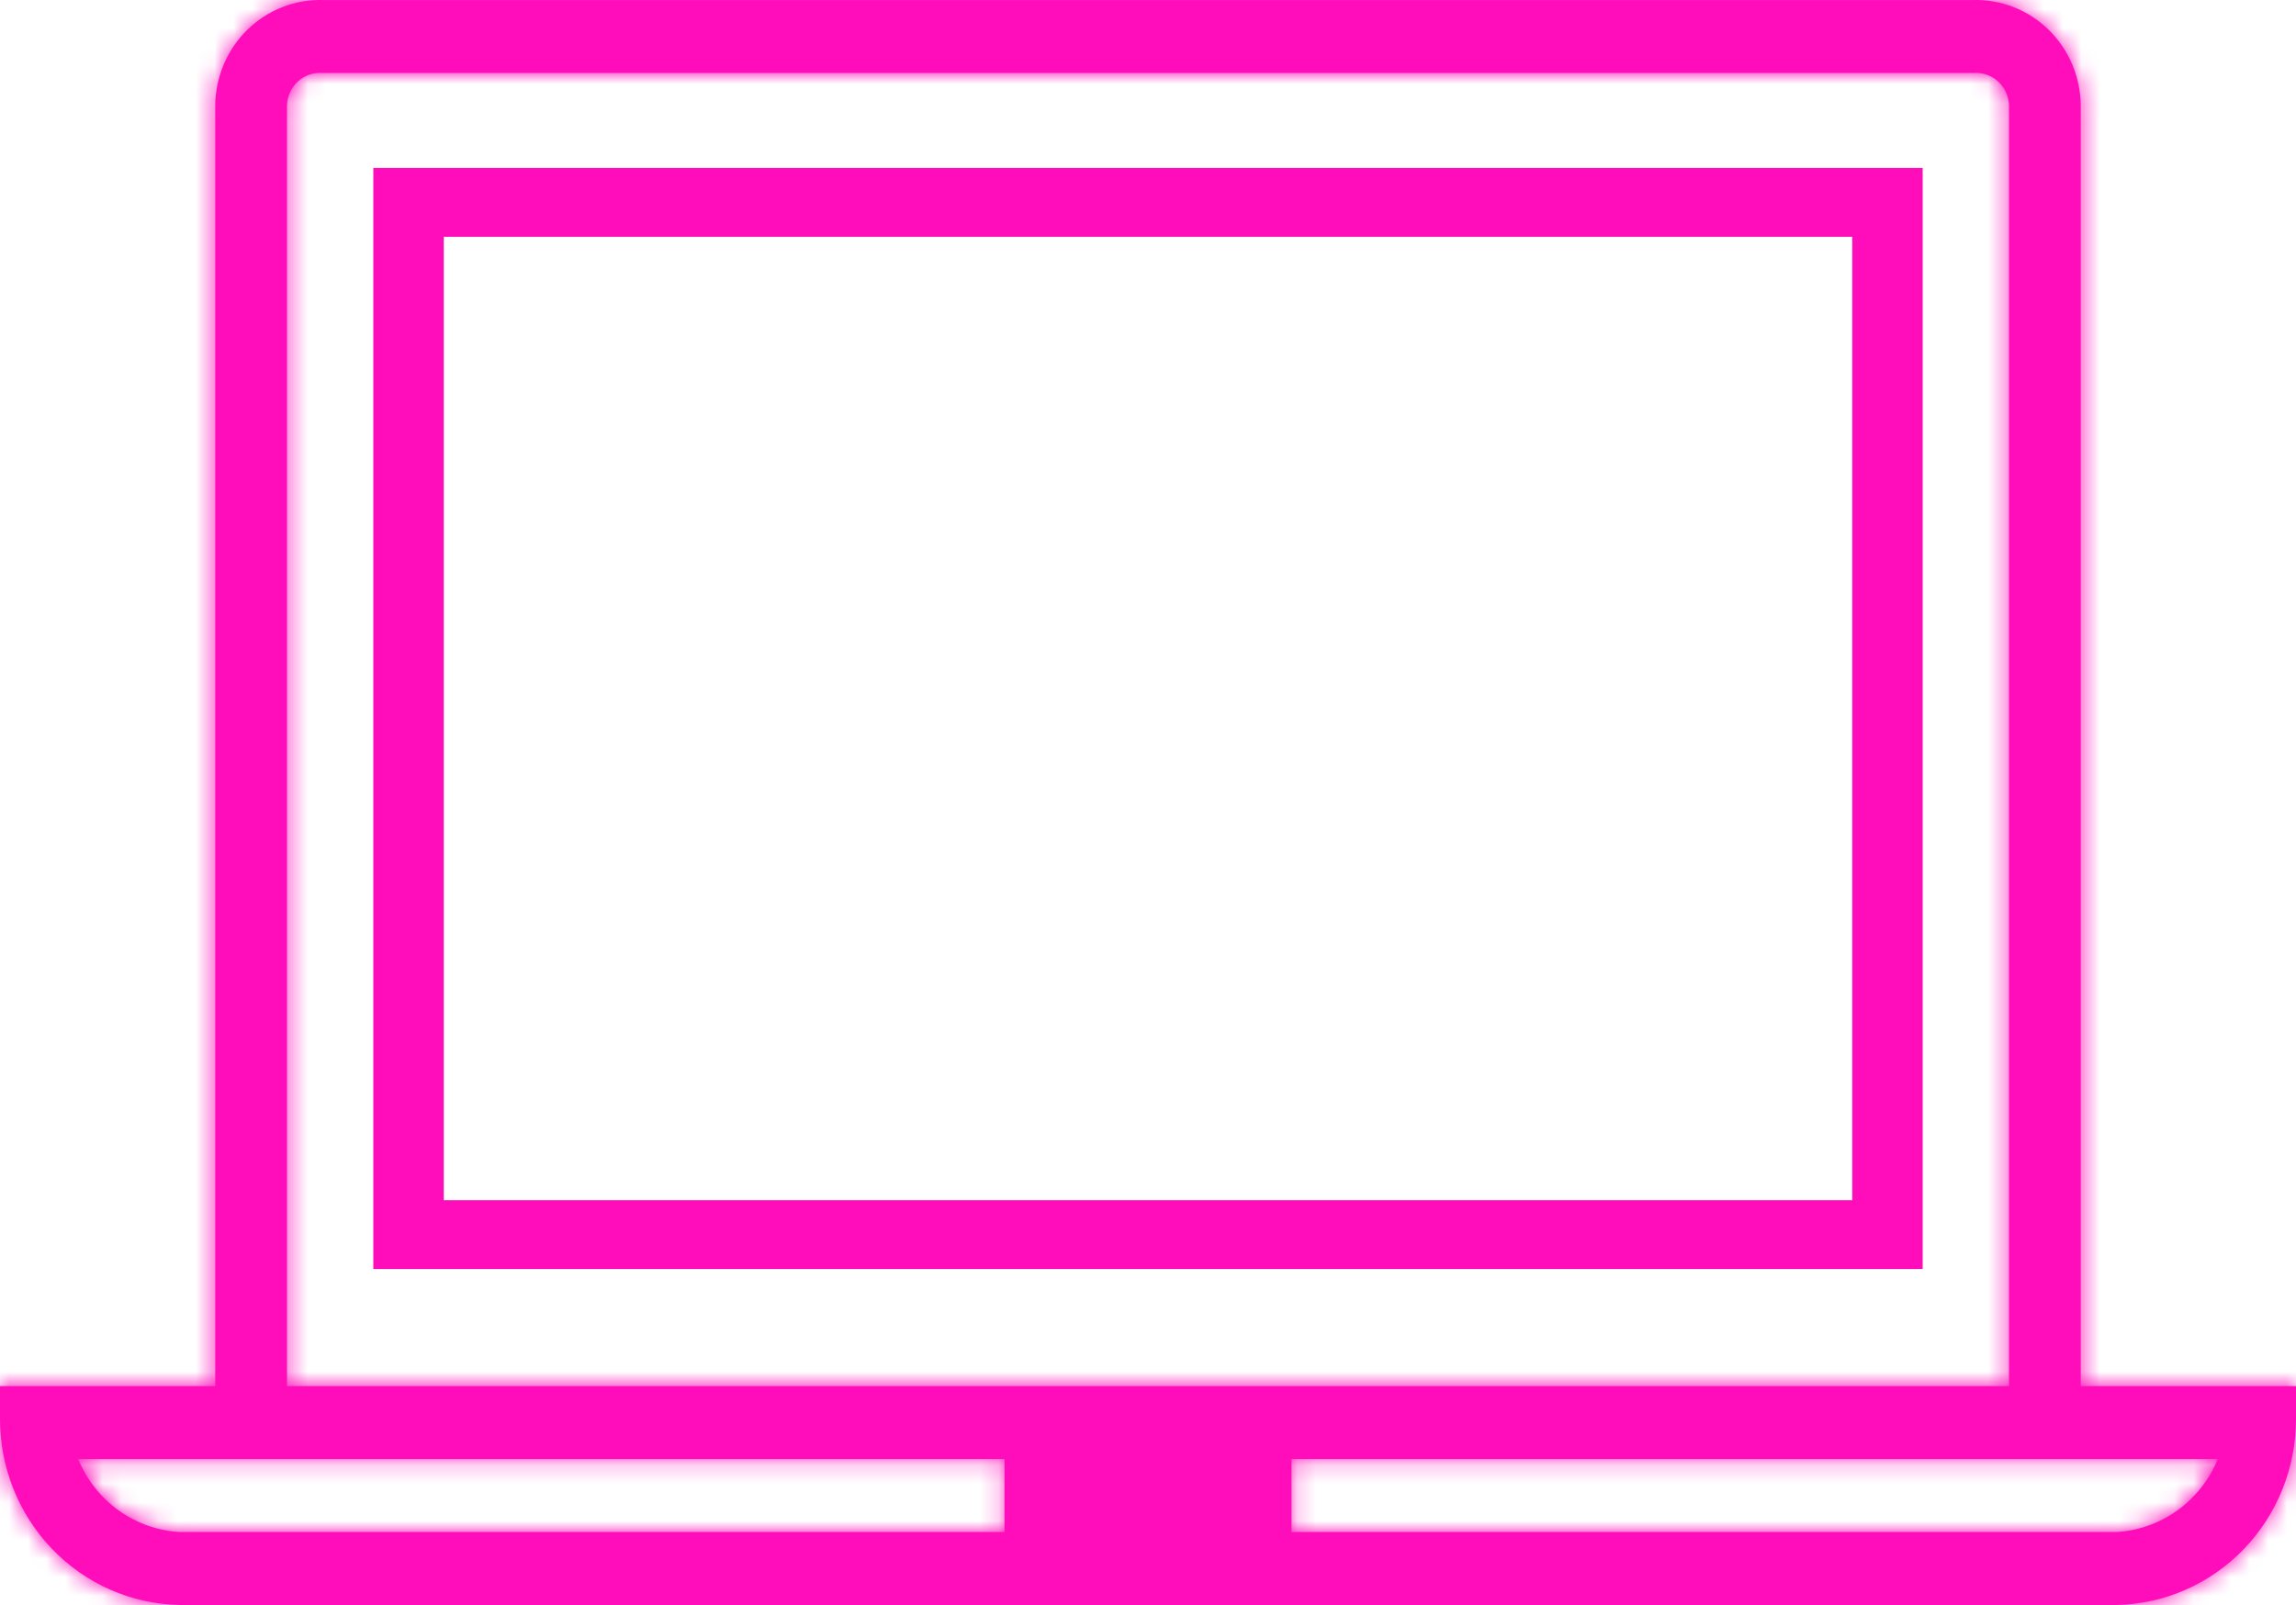 <svg width="123" height="86" viewBox="0 0 123 86" fill="none" xmlns="http://www.w3.org/2000/svg">
<mask id="path-1-inside-1_199_307" fill="white">
<path d="M111.469 74.273V5.631C111.459 4.875 111.301 4.128 111.005 3.434C110.709 2.741 110.28 2.114 109.744 1.59C109.207 1.066 108.574 0.656 107.88 0.384C107.186 0.111 106.446 -0.019 105.703 0.002H17.297C16.554 -0.019 15.813 0.111 15.12 0.384C14.426 0.656 13.793 1.066 13.256 1.59C12.72 2.114 12.291 2.741 11.995 3.434C11.699 4.128 11.541 4.875 11.531 5.631V74.273H8.30442e-05V75.993C-0.011 78.61 0.991 81.126 2.789 82.998C4.587 84.871 7.037 85.949 9.609 86H113.391C115.963 85.949 118.413 84.871 120.211 82.998C122.009 81.126 123.01 78.61 123 75.993V74.273H111.469ZM15.375 5.631C15.384 5.388 15.443 5.149 15.545 4.929C15.648 4.71 15.794 4.513 15.974 4.352C16.153 4.192 16.363 4.07 16.591 3.994C16.818 3.918 17.058 3.89 17.297 3.911H105.703C105.942 3.89 106.182 3.918 106.409 3.994C106.637 4.07 106.847 4.192 107.026 4.352C107.206 4.513 107.352 4.71 107.455 4.929C107.557 5.149 107.615 5.388 107.625 5.631V74.273H15.375V5.631ZM9.609 82.091C8.437 82.022 7.306 81.618 6.348 80.927C5.39 80.236 4.642 79.285 4.19 78.182H53.812V82.091H9.609ZM113.391 82.091H69.188V78.182H118.81C118.358 79.285 117.61 80.236 116.652 80.927C115.694 81.618 114.563 82.022 113.391 82.091Z"/>
</mask>
<path d="M111.469 74.273V5.631C111.459 4.875 111.301 4.128 111.005 3.434C110.709 2.741 110.28 2.114 109.744 1.59C109.207 1.066 108.574 0.656 107.88 0.384C107.186 0.111 106.446 -0.019 105.703 0.002H17.297C16.554 -0.019 15.813 0.111 15.12 0.384C14.426 0.656 13.793 1.066 13.256 1.59C12.72 2.114 12.291 2.741 11.995 3.434C11.699 4.128 11.541 4.875 11.531 5.631V74.273H8.30442e-05V75.993C-0.011 78.61 0.991 81.126 2.789 82.998C4.587 84.871 7.037 85.949 9.609 86H113.391C115.963 85.949 118.413 84.871 120.211 82.998C122.009 81.126 123.01 78.61 123 75.993V74.273H111.469ZM15.375 5.631C15.384 5.388 15.443 5.149 15.545 4.929C15.648 4.71 15.794 4.513 15.974 4.352C16.153 4.192 16.363 4.07 16.591 3.994C16.818 3.918 17.058 3.89 17.297 3.911H105.703C105.942 3.89 106.182 3.918 106.409 3.994C106.637 4.07 106.847 4.192 107.026 4.352C107.206 4.513 107.352 4.71 107.455 4.929C107.557 5.149 107.615 5.388 107.625 5.631V74.273H15.375V5.631ZM9.609 82.091C8.437 82.022 7.306 81.618 6.348 80.927C5.39 80.236 4.642 79.285 4.19 78.182H53.812V82.091H9.609ZM113.391 82.091H69.188V78.182H118.81C118.358 79.285 117.61 80.236 116.652 80.927C115.694 81.618 114.563 82.022 113.391 82.091Z" fill="#FF0DBB"/>
<path d="M111.469 74.273H107.469V78.273H111.469V74.273ZM111.469 5.631H115.469V5.605L115.468 5.579L111.469 5.631ZM105.703 0.002V4.002H105.759L105.815 4.001L105.703 0.002ZM17.297 0.002L17.185 4.001L17.241 4.002H17.297V0.002ZM11.531 5.631L7.532 5.579L7.531 5.605V5.631H11.531ZM11.531 74.273V78.273H15.531V74.273H11.531ZM8.30442e-05 74.273V70.273H-4V74.273H8.30442e-05ZM8.30442e-05 75.993L4 76.009L4 76.001V75.993H8.30442e-05ZM9.609 86L9.53 89.999L9.57 90H9.609V86ZM113.391 86V90H113.43L113.47 89.999L113.391 86ZM123 75.993H119V76.001L119 76.009L123 75.993ZM123 74.273H127V70.273H123V74.273ZM15.375 5.631L11.378 5.475L11.375 5.553V5.631H15.375ZM17.297 3.911L16.94 7.895L17.118 7.911H17.297V3.911ZM105.703 3.911V7.911H105.882L106.06 7.895L105.703 3.911ZM107.625 5.631H111.625V5.553L111.622 5.475L107.625 5.631ZM107.625 74.273V78.273H111.625V74.273H107.625ZM15.375 74.273H11.375V78.273H15.375V74.273ZM9.609 82.091L9.374 86.084L9.491 86.091H9.609V82.091ZM4.19 78.182V74.182H-1.773L0.489 79.699L4.19 78.182ZM53.812 78.182H57.812V74.182H53.812V78.182ZM53.812 82.091V86.091H57.812V82.091H53.812ZM113.391 82.091V86.091H113.509L113.626 86.084L113.391 82.091ZM69.188 82.091H65.188V86.091H69.188V82.091ZM69.188 78.182V74.182H65.188V78.182H69.188ZM118.81 78.182L122.511 79.699L124.773 74.182H118.81V78.182ZM115.469 74.273V5.631H107.469V74.273H115.469ZM115.468 5.579C115.452 4.302 115.186 3.039 114.684 1.864L107.326 5.005C107.417 5.217 107.466 5.448 107.469 5.684L115.468 5.579ZM114.684 1.864C114.182 0.689 113.454 -0.378 112.538 -1.272L106.949 4.452C107.106 4.606 107.236 4.793 107.326 5.005L114.684 1.864ZM112.538 -1.272C111.622 -2.166 110.537 -2.87 109.343 -3.339L106.417 4.106C106.611 4.183 106.792 4.299 106.949 4.452L112.538 -1.272ZM109.343 -3.339C108.15 -3.808 106.874 -4.032 105.591 -3.996L105.815 4.001C106.019 3.995 106.223 4.03 106.417 4.106L109.343 -3.339ZM105.703 -3.998H17.297V4.002H105.703V-3.998ZM17.409 -3.996C16.126 -4.032 14.85 -3.808 13.657 -3.339L16.583 4.106C16.777 4.03 16.981 3.995 17.185 4.001L17.409 -3.996ZM13.657 -3.339C12.463 -2.87 11.378 -2.166 10.462 -1.272L16.051 4.452C16.207 4.299 16.389 4.183 16.583 4.106L13.657 -3.339ZM10.462 -1.272C9.546 -0.378 8.818 0.689 8.316 1.864L15.674 5.005C15.764 4.793 15.893 4.606 16.051 4.452L10.462 -1.272ZM8.316 1.864C7.814 3.039 7.548 4.302 7.532 5.579L15.531 5.684C15.534 5.448 15.583 5.217 15.674 5.005L8.316 1.864ZM7.531 5.631V74.273H15.531V5.631H7.531ZM11.531 70.273H8.30442e-05V78.273H11.531V70.273ZM-4 74.273V75.993H4V74.273H-4ZM-4 75.977C-4.015 79.623 -2.62 83.141 -0.096 85.769L5.674 80.228C4.602 79.111 3.994 77.597 4 76.009L-4 75.977ZM-0.096 85.769C2.43 88.399 5.885 89.927 9.53 89.999L9.689 82.001C8.188 81.971 6.744 81.342 5.674 80.228L-0.096 85.769ZM9.609 90H113.391V82H9.609V90ZM113.47 89.999C117.115 89.927 120.57 88.399 123.096 85.769L117.326 80.228C116.256 81.342 114.812 81.971 113.311 82.001L113.47 89.999ZM123.096 85.769C125.62 83.141 127.015 79.623 127 75.977L119 76.009C119.006 77.597 118.398 79.111 117.326 80.228L123.096 85.769ZM127 75.993V74.273H119V75.993H127ZM123 70.273H111.469V78.273H123V70.273ZM19.372 5.787C19.361 6.075 19.292 6.36 19.168 6.625L11.923 3.233C11.593 3.938 11.408 4.7 11.378 5.475L19.372 5.787ZM19.168 6.625C19.044 6.891 18.866 7.132 18.641 7.333L13.306 1.372C12.722 1.894 12.253 2.528 11.923 3.233L19.168 6.625ZM18.641 7.333C18.416 7.534 18.15 7.69 17.856 7.788L15.325 0.199C14.577 0.449 13.89 0.849 13.306 1.372L18.641 7.333ZM17.856 7.788C17.563 7.886 17.251 7.923 16.94 7.895L17.654 -0.073C16.866 -0.143 16.074 -0.05 15.325 0.199L17.856 7.788ZM17.297 7.911H105.703V-0.089H17.297V7.911ZM106.06 7.895C105.749 7.923 105.437 7.886 105.144 7.788L107.675 0.199C106.926 -0.05 106.134 -0.143 105.346 -0.073L106.06 7.895ZM105.144 7.788C104.85 7.69 104.583 7.534 104.359 7.333L109.694 1.372C109.11 0.849 108.423 0.449 107.675 0.199L105.144 7.788ZM104.359 7.333C104.134 7.132 103.956 6.891 103.832 6.625L111.077 3.233C110.747 2.528 110.278 1.894 109.694 1.372L104.359 7.333ZM103.832 6.625C103.708 6.36 103.639 6.075 103.628 5.787L111.622 5.475C111.592 4.7 111.407 3.938 111.077 3.233L103.832 6.625ZM103.625 5.631V74.273H111.625V5.631H103.625ZM107.625 70.273H15.375V78.273H107.625V70.273ZM19.375 74.273V5.631H11.375V74.273H19.375ZM9.845 78.098C9.435 78.074 9.034 77.933 8.688 77.683L4.008 84.171C5.579 85.304 7.438 85.97 9.374 86.084L9.845 78.098ZM8.688 77.683C8.341 77.433 8.062 77.082 7.891 76.665L0.489 79.699C1.222 81.487 2.438 83.039 4.008 84.171L8.688 77.683ZM4.19 82.182H53.812V74.182H4.19V82.182ZM49.812 78.182V82.091H57.812V78.182H49.812ZM53.812 78.091H9.609V86.091H53.812V78.091ZM113.391 78.091H69.188V86.091H113.391V78.091ZM73.188 82.091V78.182H65.188V82.091H73.188ZM69.188 82.182H118.81V74.182H69.188V82.182ZM115.109 76.665C114.938 77.082 114.659 77.433 114.312 77.683L118.992 84.171C120.562 83.039 121.778 81.487 122.511 79.699L115.109 76.665ZM114.312 77.683C113.966 77.933 113.565 78.074 113.155 78.098L113.626 86.084C115.562 85.97 117.421 85.304 118.992 84.171L114.312 77.683Z" fill="#FF0DBB" mask="url(#path-1-inside-1_199_307)"/>
<path d="M20 68H103V9H20V68ZM23.773 12.688H99.227V64.312H23.773V12.688Z" fill="#FF0DBB"/>
</svg>
